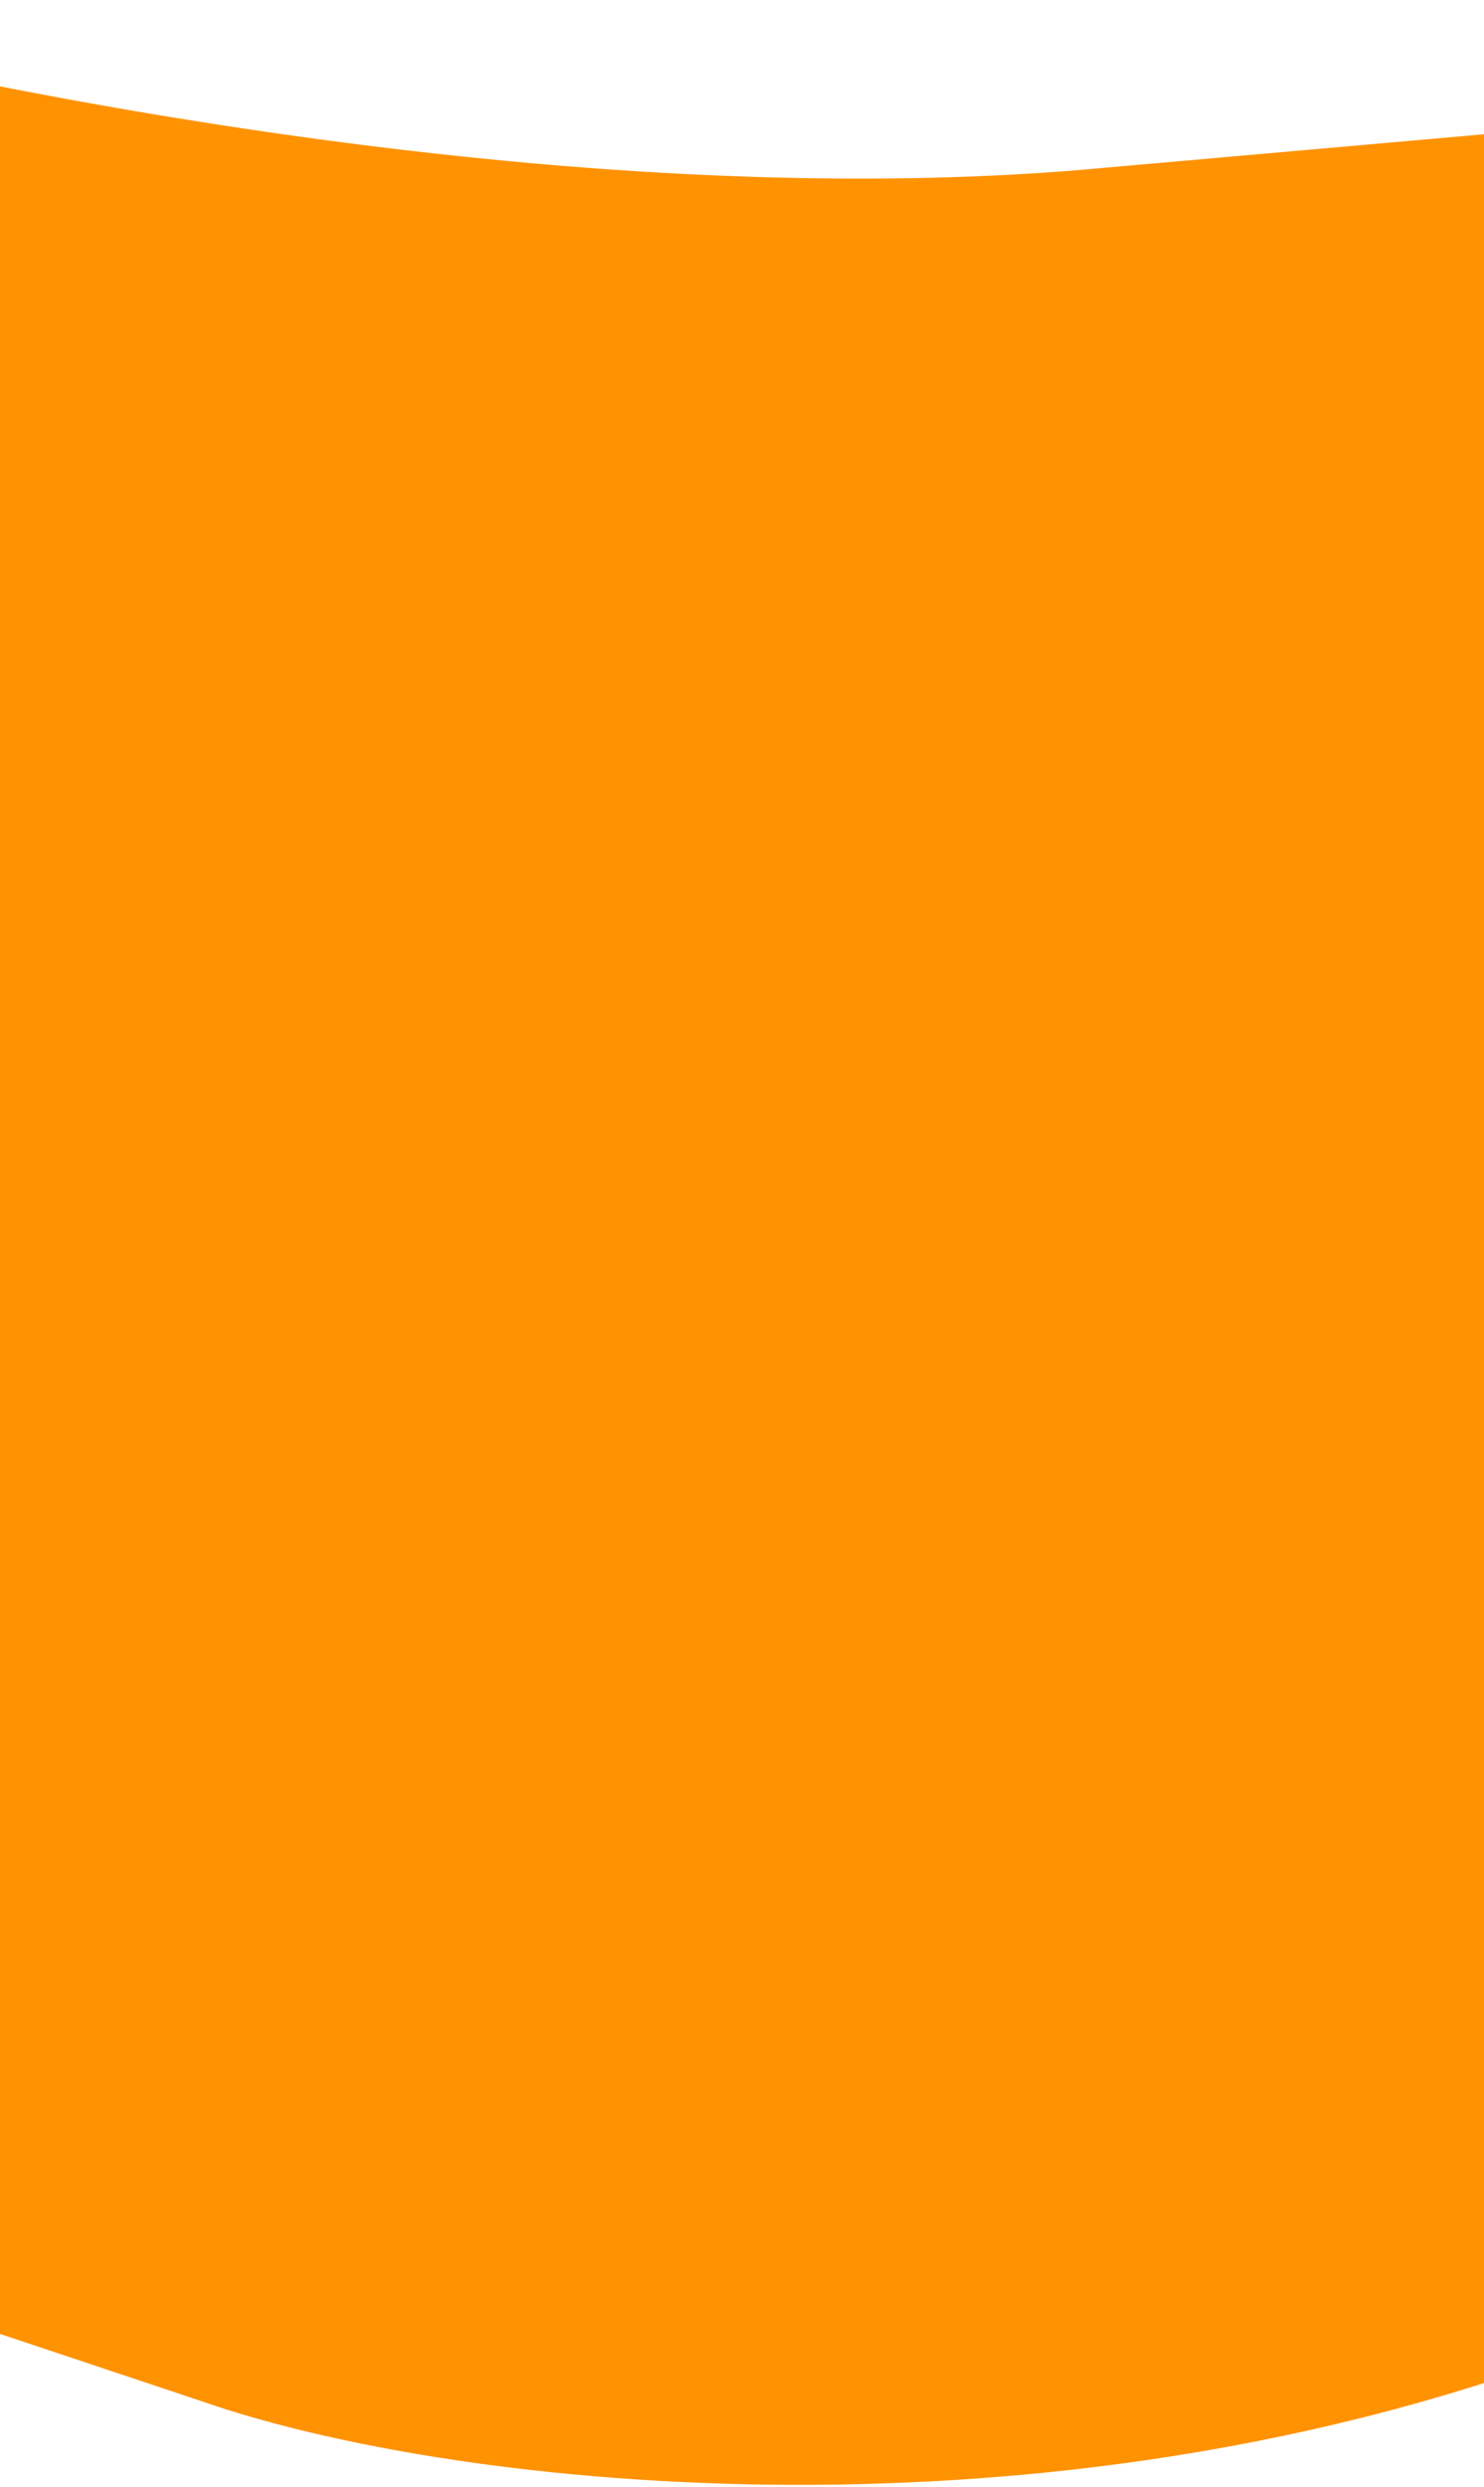 <?xml version="1.0" encoding="UTF-8"?> <svg xmlns="http://www.w3.org/2000/svg" width="480" height="804" viewBox="0 0 480 804" fill="none"> <path d="M-298 101C-256.464 124.405 86.225 230.34 367 205.5L388.101 323.89C323.912 326.761 183.225 329.237 120.765 281.206C118.719 279.633 115.647 281.053 115.647 283.634V394.106C149.998 411.08 252.581 438.386 388.101 411.818L379.682 536.434C314.122 552.776 169.532 569.644 115.647 506.387V633.534C175.257 653.46 344.5 671.499 486 605.999" stroke="#FF9200" stroke-width="303"></path> </svg> 